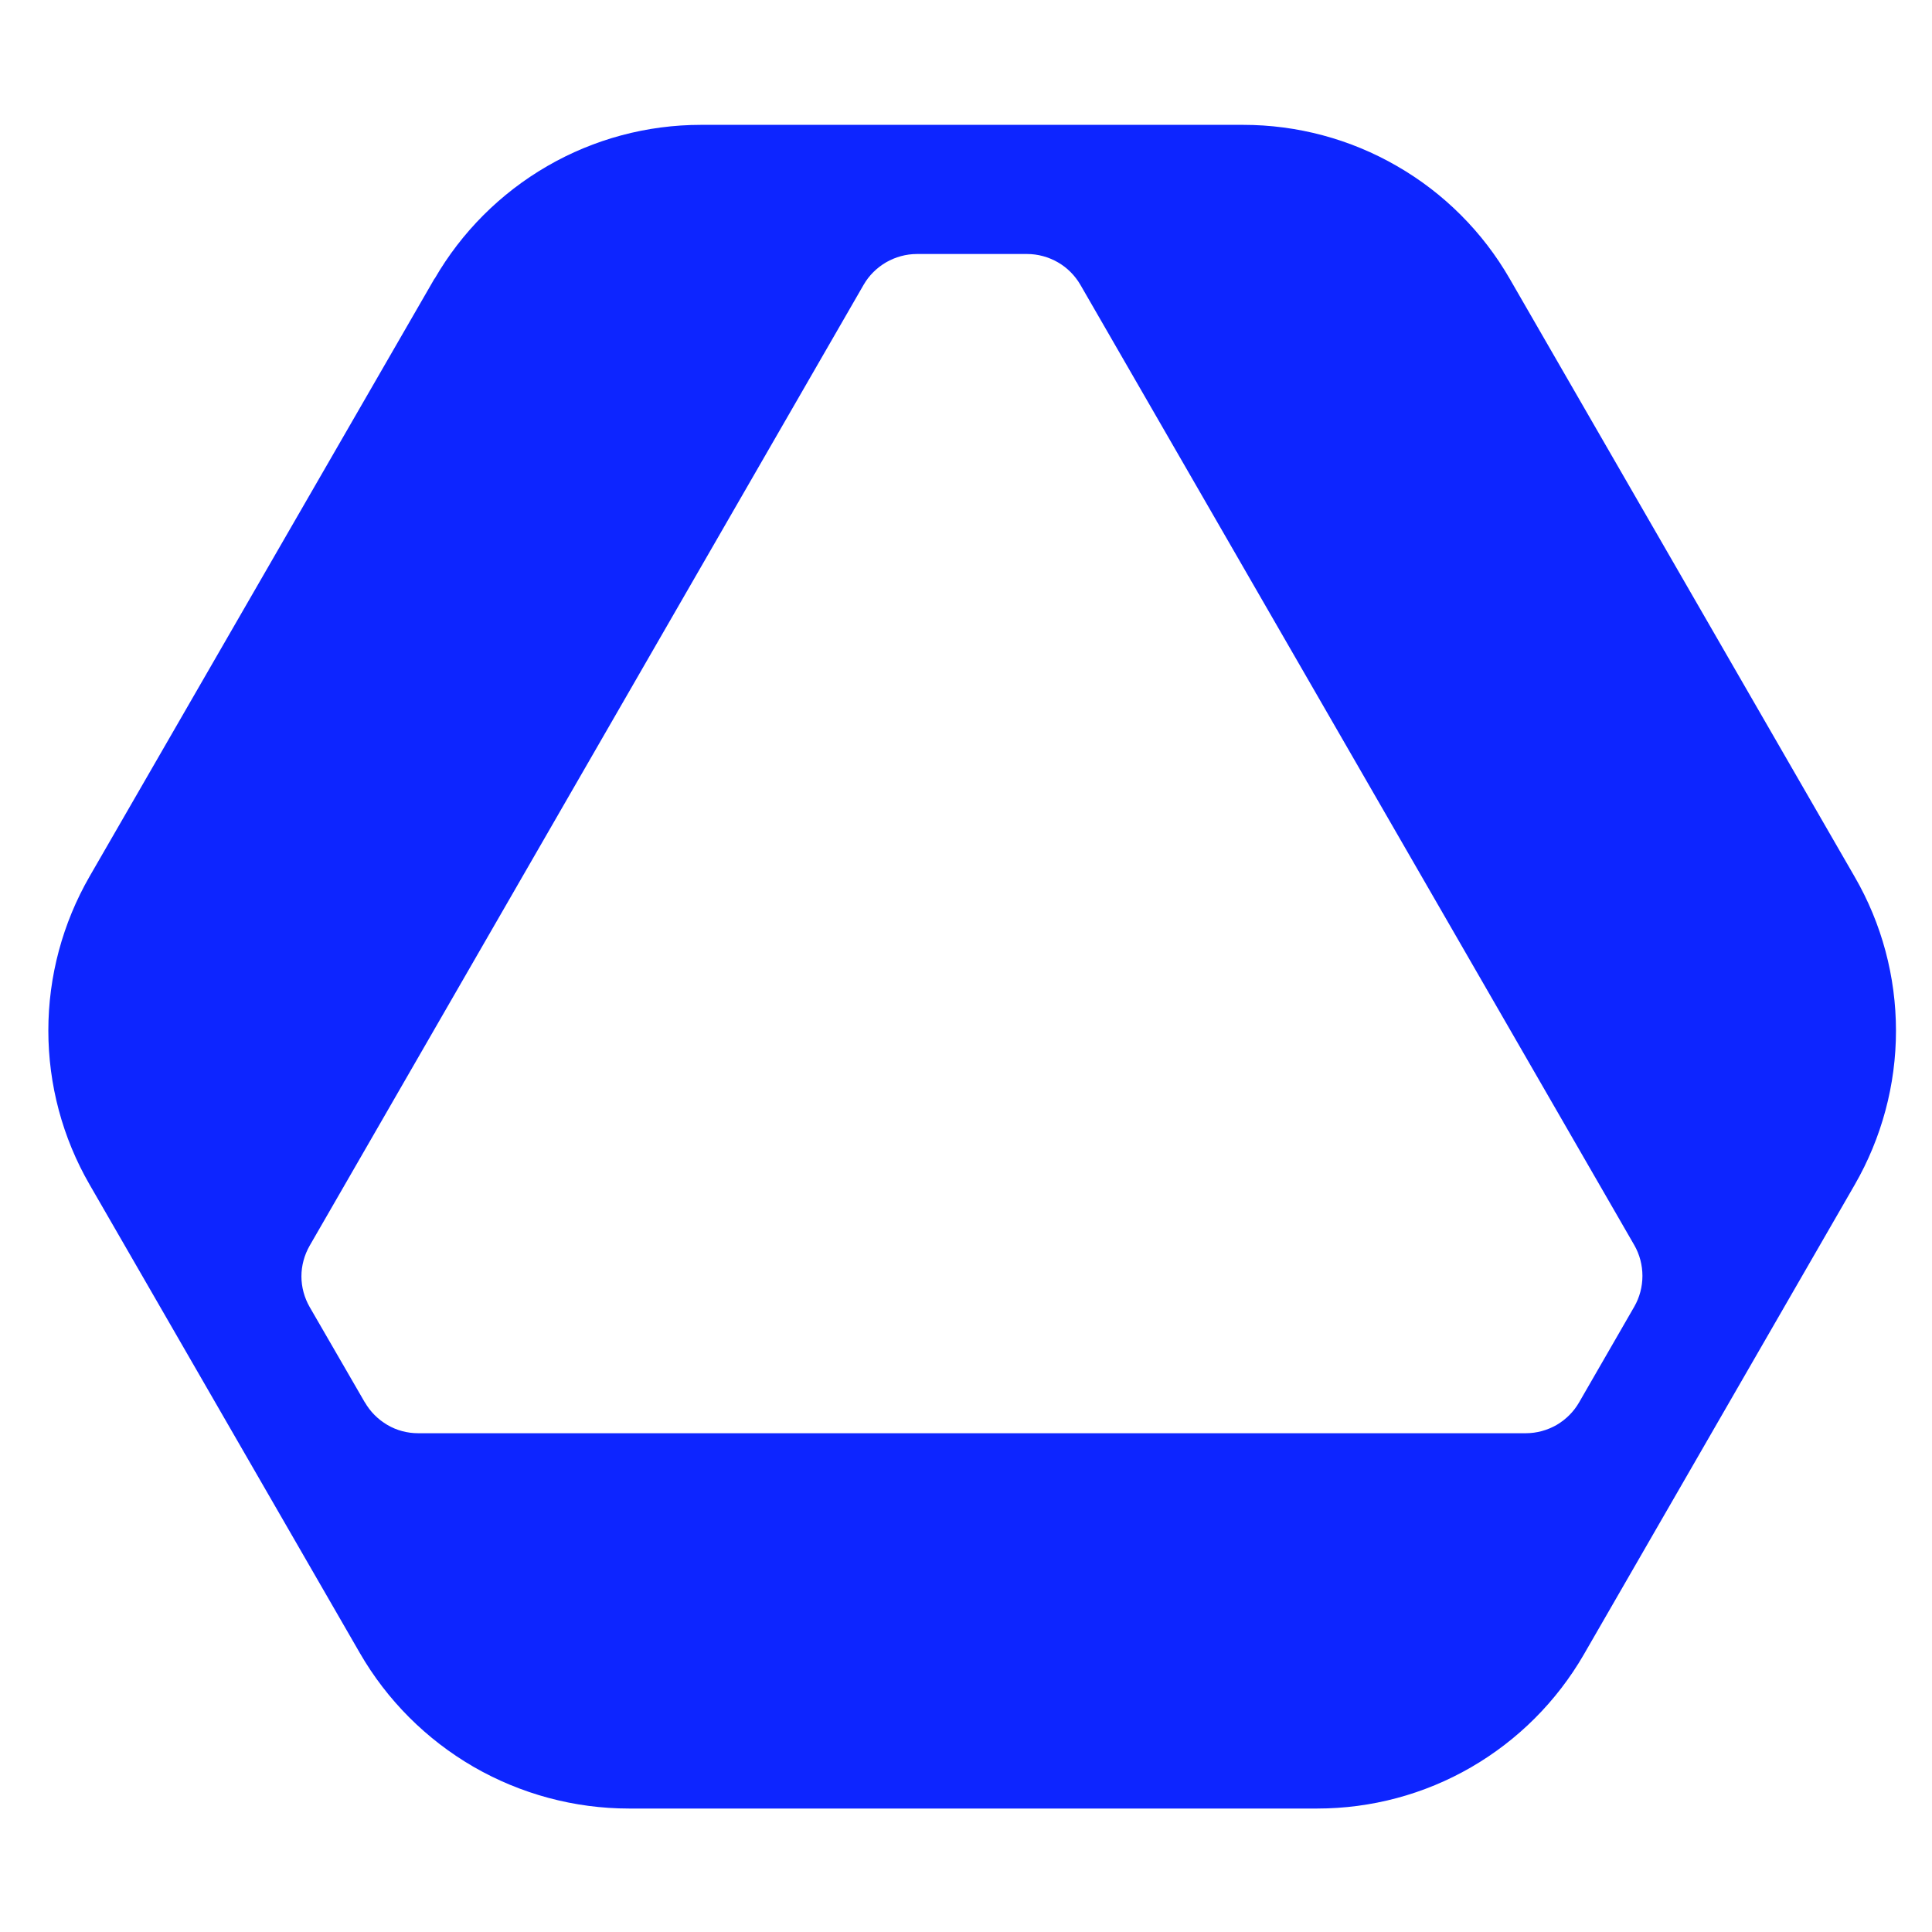 <svg xmlns="http://www.w3.org/2000/svg" viewBox="0 0 1255 1255"><path d="m237 911-35.8-61.9c-3.5-6.1-5.4-13-5.4-20s1.9-13.9 5.4-20L561 185c3.5-6.1 8.6-11.1 14.6-14.6 6.1-3.5 13-5.4 20-5.4h71.6c7 0 13.9 1.9 20 5.4 6.1 3.5 11.1 8.6 14.6 14.6l359.8 623.8c3.5 6.1 5.3 13 5.3 20s-1.8 13.9-5.3 20l-35.8 62.1c-3.5 6.1-8.5 11.1-14.6 14.7-6.1 3.5-13 5.4-20 5.4H271.6c-7 0-13.9-1.8-20-5.4s-11.1-8.6-14.6-14.7Zm45.3-730.1L58.2 569.3c-17.5 30.4-26.8 64.9-26.8 100.1s9.2 69.6 26.8 100.1l175.5 304.2c17.7 30.7 43.2 56.2 73.9 74 30.7 17.7 65.5 27.1 101 27.1h447c35.1 0 69.6-9.2 100-26.8s55.6-42.8 73.2-73.2l176-305.2c17.5-30.4 26.8-64.9 26.8-100s-9.2-69.6-26.8-100L980.7 181.1c-17.5-30.4-42.8-55.7-73.2-73.2-30.4-17.6-64.9-26.8-100-26.8H455.4c-35.1 0-69.5 9.2-99.9 26.8s-55.6 42.8-73.2 73.2Z" style="fill:#0d25ff;stroke-width:0"/></svg>